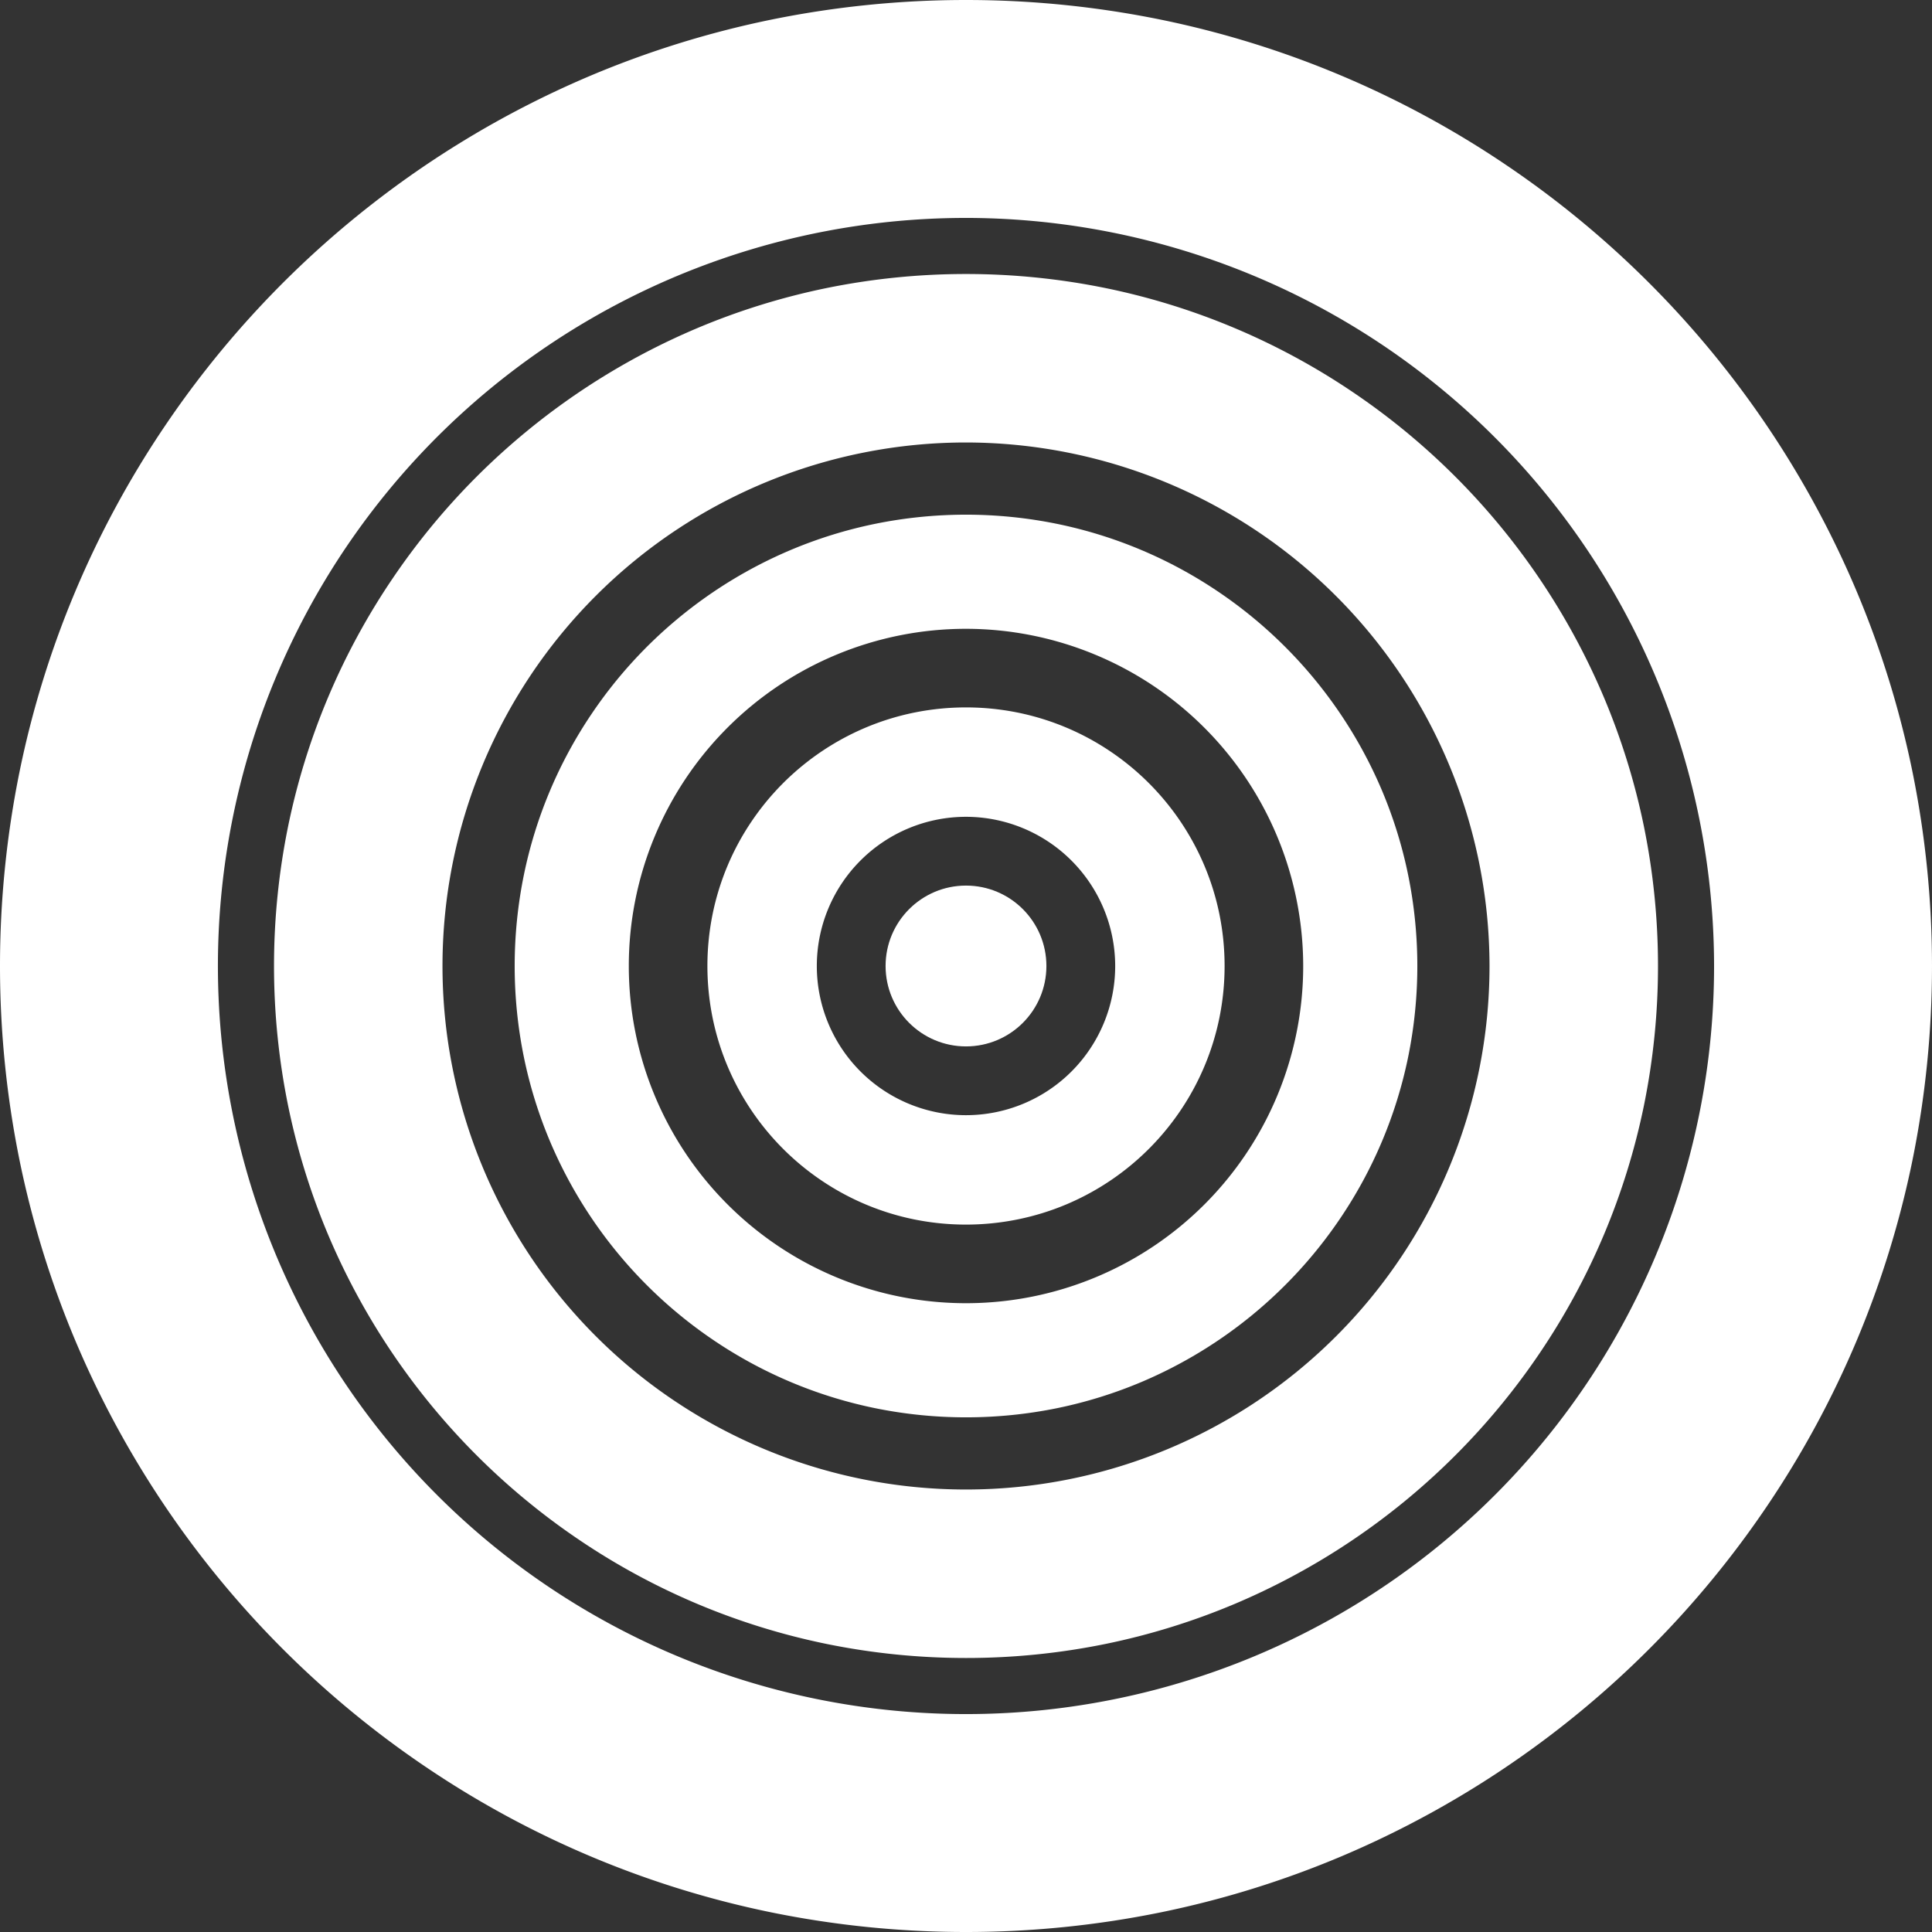 <svg xmlns="http://www.w3.org/2000/svg" viewBox="0 0 229.465 229.465">
  <rect x="0" y="0" width="229.465" height="229.465" fill="#333333" stroke="none"/>
  <defs>
    <style>
      .cls-1 {
        fill: #fff;
      }
    </style>
  </defs>
  <g id="Mission" transform="translate(-1571.548 -1307.712)">
    <path id="Exclusion_3" data-name="Exclusion 3" class="cls-1" d="M114.732,229.465a115.579,115.579,0,0,1-23.123-2.331A114.1,114.1,0,0,1,50.584,209.87,115.068,115.068,0,0,1,9.016,159.391a114.156,114.156,0,0,1-6.685-21.536,115.851,115.851,0,0,1,0-46.245A114.1,114.1,0,0,1,19.594,50.584,115.068,115.068,0,0,1,70.073,9.016,114.156,114.156,0,0,1,91.61,2.331a115.851,115.851,0,0,1,46.245,0A114.1,114.1,0,0,1,178.88,19.594a115.068,115.068,0,0,1,41.568,50.479,114.156,114.156,0,0,1,6.685,21.536,115.849,115.849,0,0,1,0,46.245A114.1,114.1,0,0,1,209.87,178.88a115.068,115.068,0,0,1-50.479,41.568,114.157,114.157,0,0,1-21.536,6.685A115.58,115.58,0,0,1,114.732,229.465Zm0-203.582a88.85,88.85,0,1,0,88.85,88.85A88.951,88.951,0,0,0,114.732,25.882Z" transform="translate(1571.548 1307.712)"/>
    <path id="Exclusion_4" data-name="Exclusion 4" class="cls-1" d="M82.189,164.378a82.8,82.8,0,0,1-16.564-1.67,81.74,81.74,0,0,1-29.389-12.367A82.429,82.429,0,0,1,6.459,114.181,81.775,81.775,0,0,1,1.67,98.753a82.991,82.991,0,0,1,0-33.128A81.739,81.739,0,0,1,14.037,36.236,82.429,82.429,0,0,1,50.2,6.459,81.776,81.776,0,0,1,65.625,1.67a82.991,82.991,0,0,1,33.128,0,81.738,81.738,0,0,1,29.389,12.367A82.428,82.428,0,0,1,157.919,50.2a81.771,81.771,0,0,1,4.789,15.428,82.99,82.99,0,0,1,0,33.128,81.739,81.739,0,0,1-12.367,29.389,82.429,82.429,0,0,1-36.161,29.777,81.771,81.771,0,0,1-15.428,4.789A82.8,82.8,0,0,1,82.189,164.378Zm0-144.367a62.178,62.178,0,1,0,62.178,62.178A62.248,62.248,0,0,0,82.189,20.011Z" transform="translate(1604.092 1340.255)"/>
    <path id="Exclusion_5" data-name="Exclusion 5" class="cls-1" d="M53.6,107.208a54,54,0,0,1-10.8-1.089,53.309,53.309,0,0,1-19.167-8.066A53.761,53.761,0,0,1,4.212,74.469,53.334,53.334,0,0,1,1.089,64.407a54.127,54.127,0,0,1,0-21.606A53.311,53.311,0,0,1,9.155,23.633,53.76,53.76,0,0,1,32.739,4.212,53.334,53.334,0,0,1,42.8,1.089a54.127,54.127,0,0,1,21.606,0A53.311,53.311,0,0,1,83.574,9.155,53.761,53.761,0,0,1,103,32.739,53.332,53.332,0,0,1,106.119,42.8a54.126,54.126,0,0,1,0,21.606,53.31,53.31,0,0,1-8.066,19.167A53.761,53.761,0,0,1,74.469,103a53.332,53.332,0,0,1-10.062,3.123A54,54,0,0,1,53.6,107.208Zm0-93.653A40.049,40.049,0,1,0,93.653,53.6,40.094,40.094,0,0,0,53.6,13.555Z" transform="translate(1632.677 1368.841)"/>
    <path id="Exclusion_6" data-name="Exclusion 6" class="cls-1" d="M30.713,61.427a30.938,30.938,0,0,1-6.19-.624,30.545,30.545,0,0,1-10.982-4.621A30.8,30.8,0,0,1,2.414,42.668,30.559,30.559,0,0,1,.624,36.9a31.013,31.013,0,0,1,0-12.38A30.545,30.545,0,0,1,5.245,13.541,30.8,30.8,0,0,1,18.758,2.414,30.558,30.558,0,0,1,24.524.624a31.013,31.013,0,0,1,12.38,0A30.545,30.545,0,0,1,47.886,5.245,30.8,30.8,0,0,1,59.013,18.758a30.557,30.557,0,0,1,1.79,5.765,31.012,31.012,0,0,1,0,12.38,30.545,30.545,0,0,1-4.621,10.982A30.8,30.8,0,0,1,42.668,59.013,30.557,30.557,0,0,1,36.9,60.8,30.939,30.939,0,0,1,30.713,61.427Zm0-48.433A17.719,17.719,0,1,0,48.433,30.713,17.739,17.739,0,0,0,30.713,12.994Z" transform="translate(1655.567 1391.731)"/>
    <circle id="Ellipse_23" data-name="Ellipse 23" class="cls-1" cx="9.55" cy="9.55" r="9.55" transform="translate(1676.73 1412.894)"/>
  </g>
</svg>
